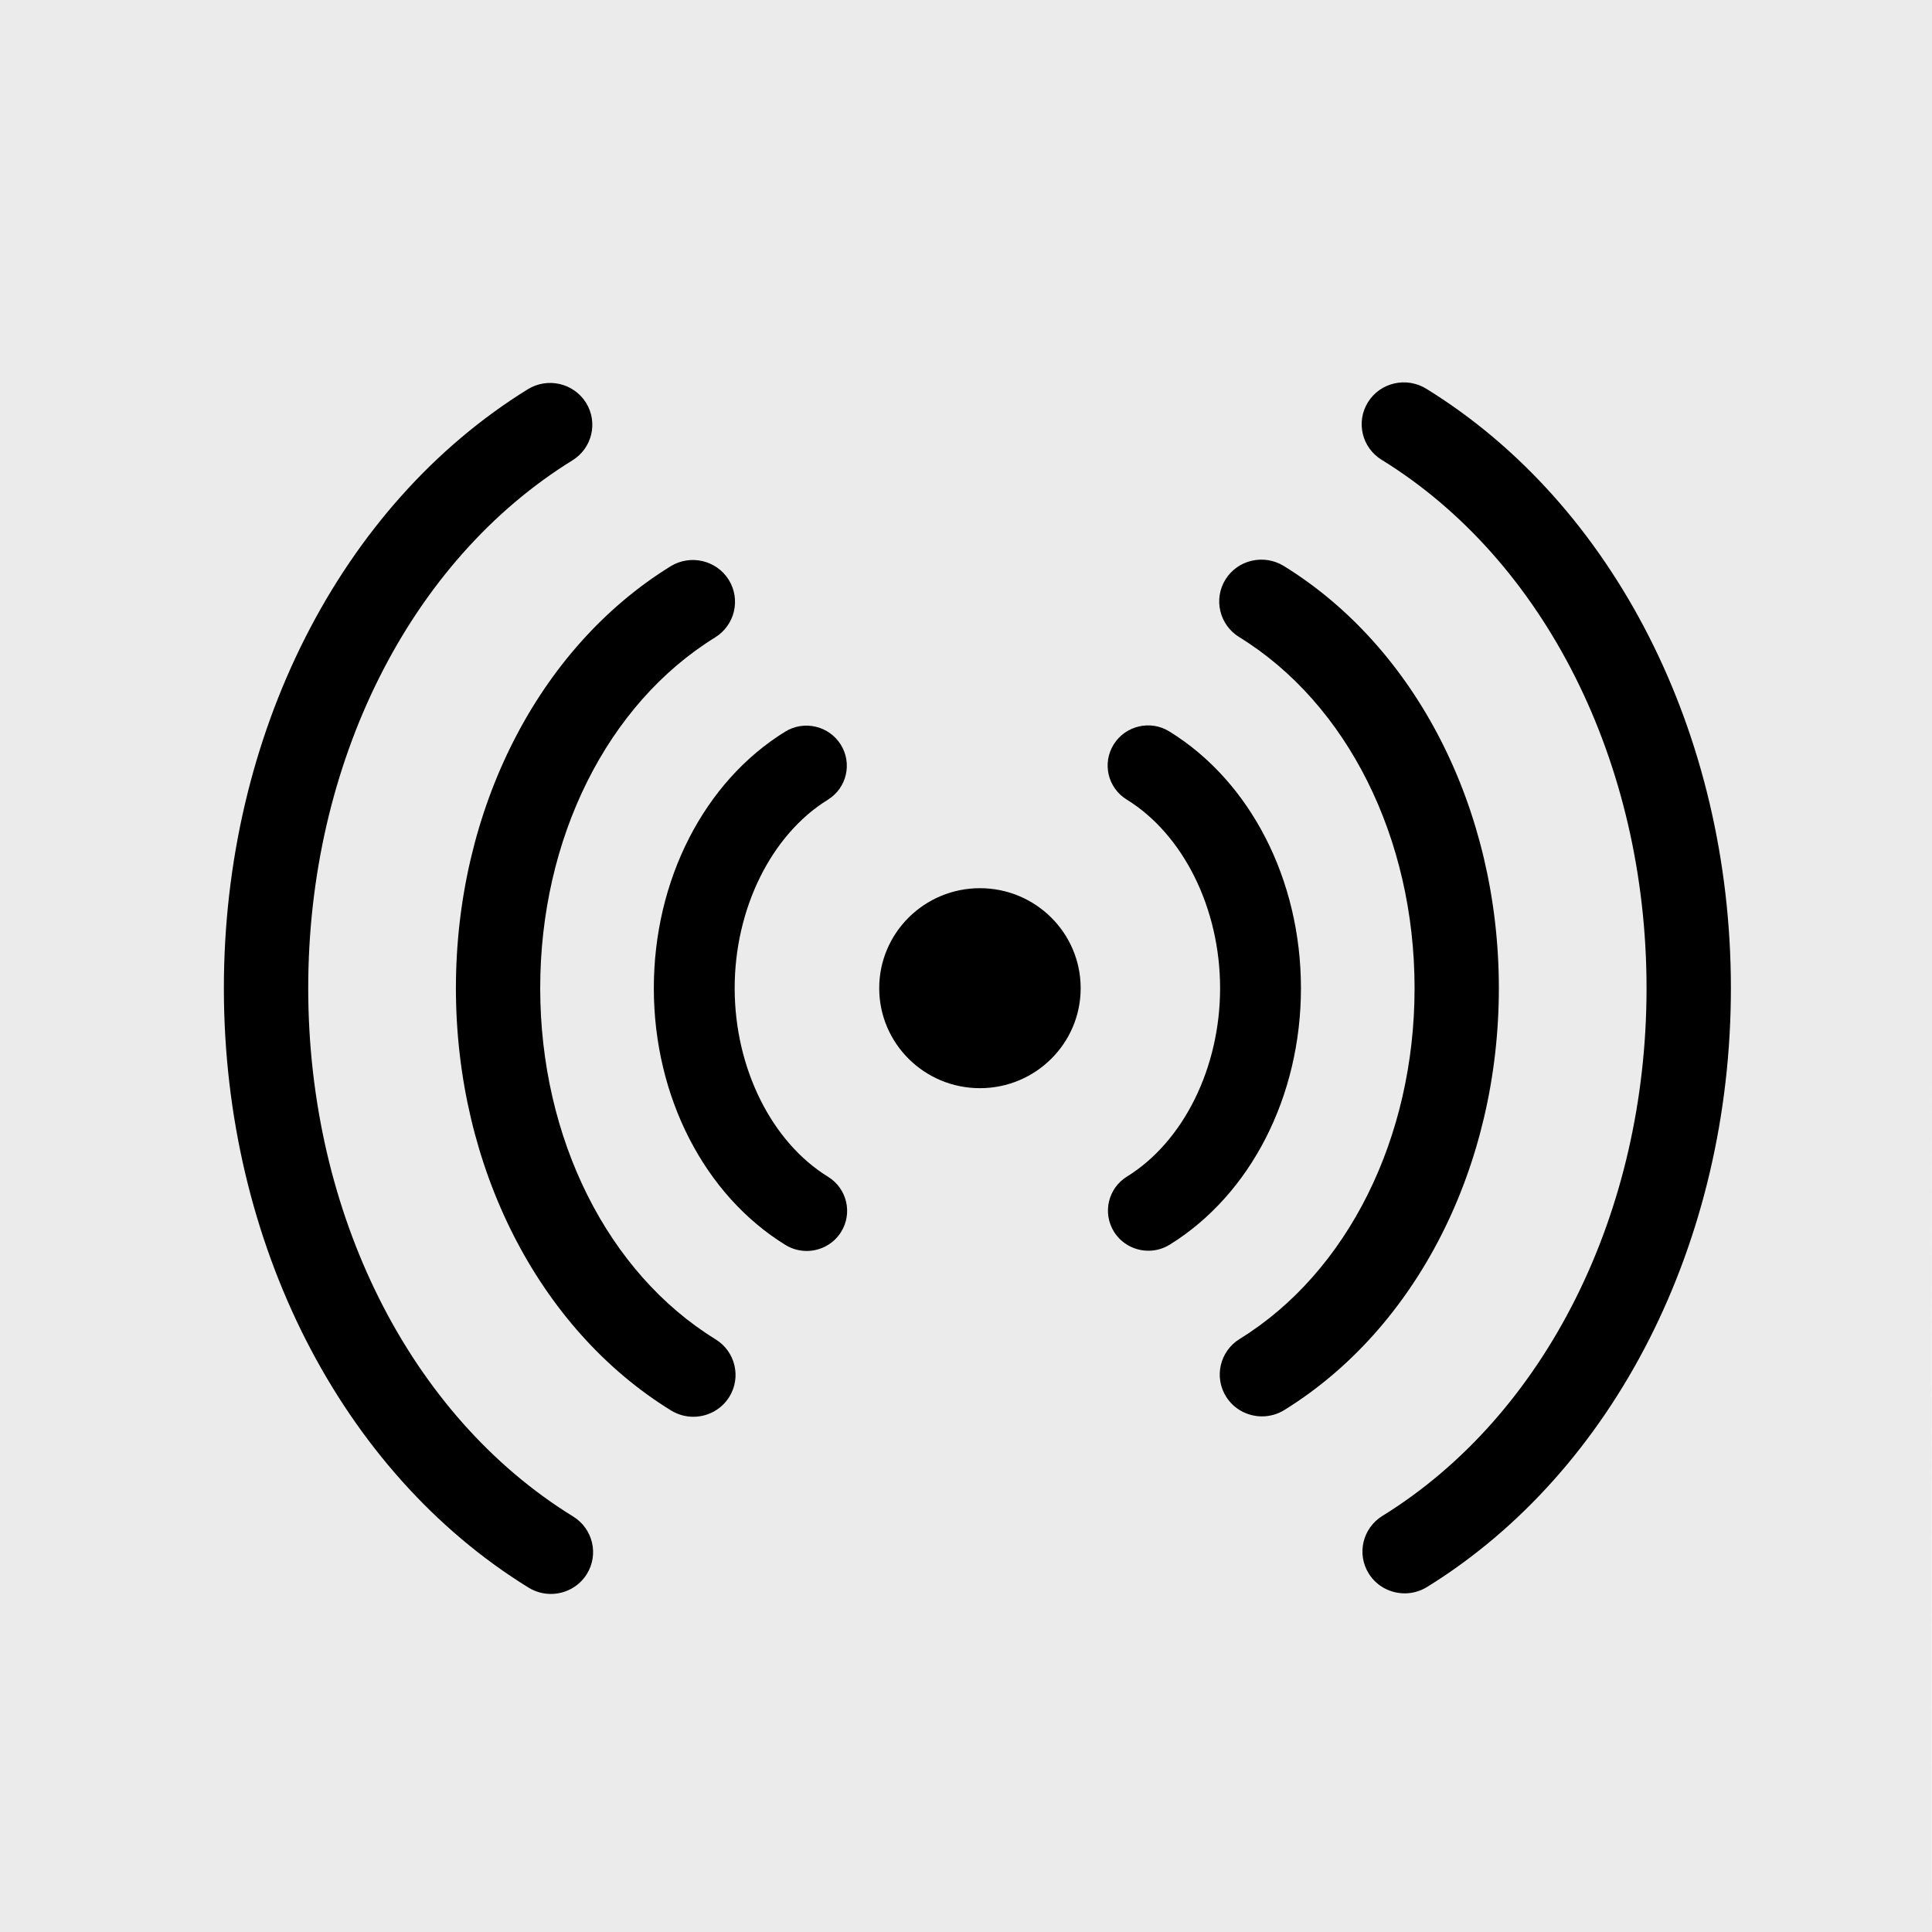<?xml version="1.0" encoding="UTF-8" standalone="no"?>
<!DOCTYPE svg PUBLIC "-//W3C//DTD SVG 1.1//EN" "http://www.w3.org/Graphics/SVG/1.1/DTD/svg11.dtd">
<svg width="100%" height="100%" viewBox="0 0 1809 1809" version="1.1" xmlns="http://www.w3.org/2000/svg" xmlns:xlink="http://www.w3.org/1999/xlink" xml:space="preserve" xmlns:serif="http://www.serif.com/" style="fill-rule:evenodd;clip-rule:evenodd;stroke-linejoin:round;stroke-miterlimit:2;">
    <g id="Do-not-Disturb" serif:id="Do not Disturb">
        <path d="M1809,1809C1807.94,1805.62 1810.19,0 1809,0L0,0C-0.063,1.127 0,1809 0,1809C2.253,1810.19 1809,1809 1809,1809Z" style="fill:rgb(221,221,221);fill-opacity:0.6;"/>
    </g>
    <path id="Radio-Wave" serif:id="Radio Wave" d="M1075.32,1171.1C1062.65,1171.11 1050.28,1164.8 1043.11,1153.39C1032.1,1135.76 1037.48,1112.61 1055.29,1101.63C1108.25,1068.88 1142.47,999.575 1142.42,925.129C1142.37,850.638 1108.06,781.425 1055.05,748.7C1037.23,737.792 1031.81,714.65 1042.8,697.008C1053.79,679.467 1077.15,673.838 1094.92,684.9C1170.8,731.638 1218.05,823.633 1218.12,925.079C1218.18,1026.47 1171.06,1118.53 1095.25,1165.42C1088.99,1169.29 1082.13,1171.1 1075.32,1171.1ZM1181.67,1326.2C1168.44,1326.22 1155.52,1319.66 1148.05,1307.74C1136.53,1289.37 1142.21,1265.17 1160.72,1253.73C1261.86,1191.29 1324.6,1065.3 1324.51,924.983C1324.42,784.667 1261.5,658.817 1160.28,596.513C1141.75,585.054 1136.03,560.913 1147.52,542.467C1159.02,524.125 1183.29,518.55 1201.92,529.858C1326.11,606.371 1403.32,757.758 1403.43,924.934C1403.55,1092.1 1326.54,1243.65 1202.45,1320.33C1195.95,1324.29 1188.79,1326.2 1181.67,1326.2ZM1315.28,1491.91C1302.06,1491.92 1289.14,1485.37 1281.66,1473.45C1270.14,1455.08 1275.83,1430.88 1294.34,1419.44C1447.08,1325.05 1541.87,1135.58 1541.72,924.867C1541.58,714.163 1446.53,524.713 1293.67,430.533C1275.14,419.125 1269.42,394.983 1280.91,376.538C1292.4,358.146 1316.67,352.567 1335.3,363.875C1511.19,472.267 1620.54,687.154 1620.7,924.813C1620.86,1162.37 1511.81,1377.41 1336.07,1486.04C1329.56,1490 1322.39,1491.91 1315.28,1491.91ZM1011.87,925.208C1011.91,976.908 969.703,1018.87 917.624,1018.9C865.545,1018.94 823.278,977.038 823.245,925.338C823.207,873.638 865.416,831.679 917.495,831.642C969.574,831.608 1011.84,873.508 1011.87,925.208ZM755.337,1171.32C748.524,1171.32 741.662,1169.53 735.403,1165.67C659.524,1118.88 612.274,1026.89 612.207,925.492C612.137,824.046 659.262,731.988 735.074,685.146C752.882,674.063 776.249,679.654 787.212,697.183C798.224,714.808 792.837,737.958 775.032,748.892C722.066,781.688 687.849,850.946 687.899,925.438C687.953,999.883 722.262,1069.14 775.27,1101.82C793.095,1112.78 798.512,1135.92 787.524,1153.56C780.366,1164.99 768.007,1171.31 755.337,1171.32ZM649.199,1326.57C642.082,1326.58 634.916,1324.67 628.407,1320.72C504.216,1244.21 426.999,1092.77 426.887,925.596C426.774,758.425 503.778,606.929 627.866,530.25C646.378,518.863 670.703,524.408 682.274,542.788C693.791,561.213 688.107,585.363 669.595,596.85C568.457,659.288 505.716,785.225 505.812,925.542C505.907,1065.86 568.82,1191.76 670.045,1254.07C688.57,1265.48 694.287,1289.67 682.795,1308.06C675.332,1319.99 662.424,1326.56 649.199,1326.57ZM515.812,1492.46C508.699,1492.46 501.528,1490.57 495.016,1486.61C319.132,1378.22 209.782,1163.33 209.62,925.775C209.457,688.117 318.516,473.079 494.249,364.45C512.816,353.067 537.095,358.658 548.662,377.038C560.178,395.467 554.491,419.617 535.978,431.05C383.245,525.438 288.453,715.017 288.595,925.721C288.741,1136.43 383.791,1325.78 536.653,1419.95C555.182,1431.37 560.903,1455.56 549.407,1473.95C541.949,1485.88 529.032,1492.45 515.812,1492.46Z"/>
</svg>
